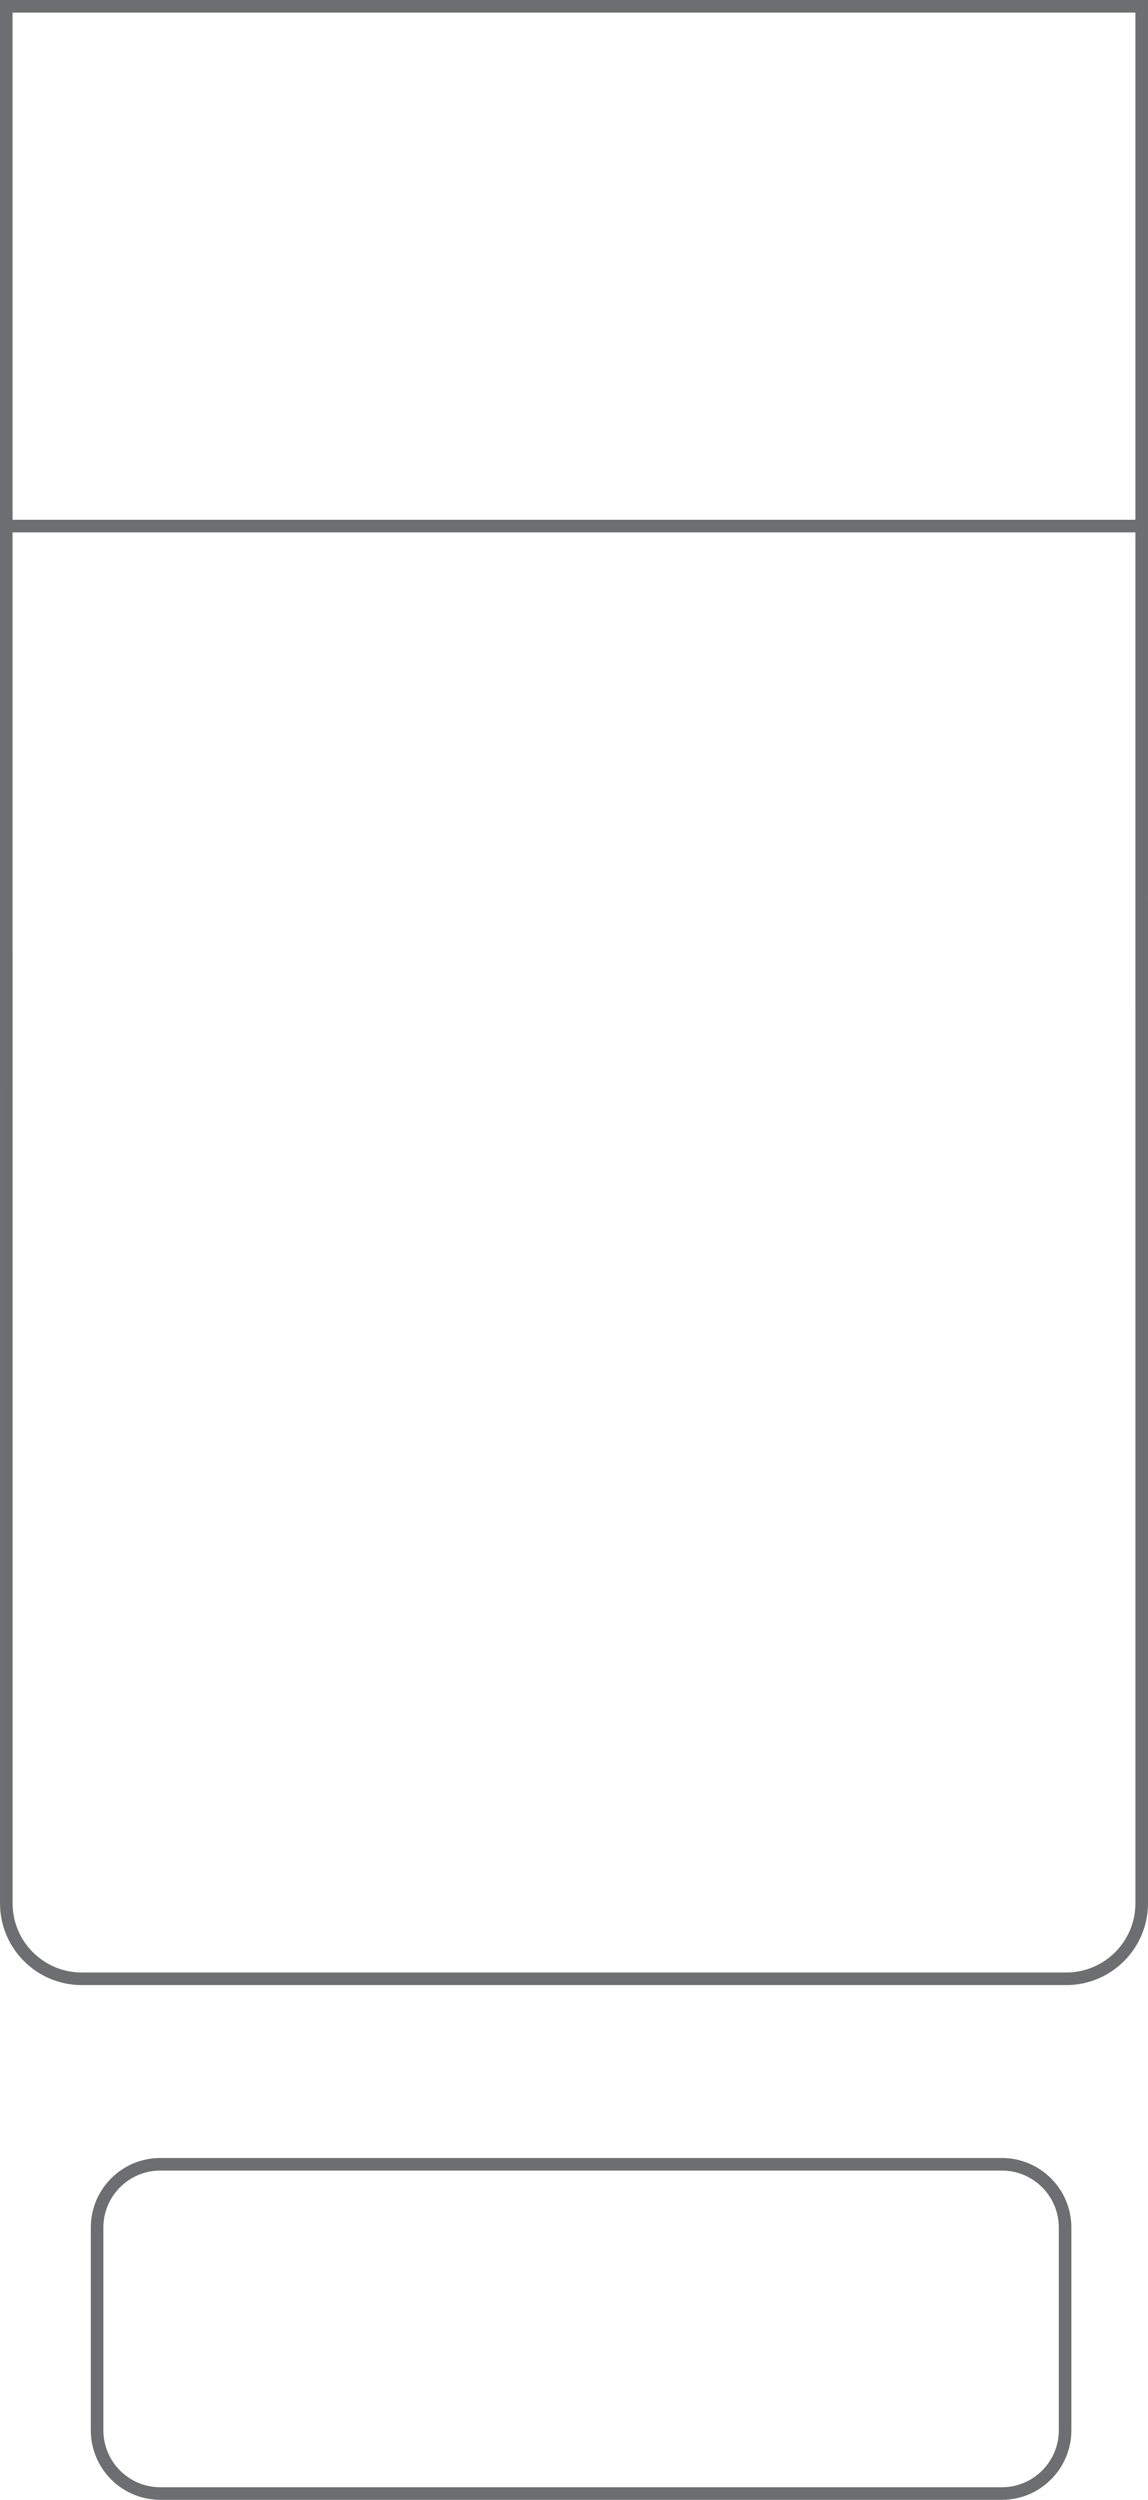 <?xml version="1.0" encoding="UTF-8" standalone="no"?>
<!-- Generator: Adobe Illustrator 15.0.0, SVG Export Plug-In . SVG Version: 6.00 Build 0)  -->

<svg
   xmlns:dc="http://purl.org/dc/elements/1.1/"
   xmlns:cc="http://creativecommons.org/ns#"
   xmlns:rdf="http://www.w3.org/1999/02/22-rdf-syntax-ns#"
   xmlns:svg="http://www.w3.org/2000/svg"
   xmlns="http://www.w3.org/2000/svg"
   xmlns:sodipodi="http://sodipodi.sourceforge.net/DTD/sodipodi-0.dtd"
   xmlns:inkscape="http://www.inkscape.org/namespaces/inkscape"
   version="1.1"
   id="Layer_1"
   x="0px"
   y="0px"
   width="91.247"
   height="198.541"
   viewBox="0 0 91.247 198.541"
   enable-background="new 0 0 93.904 200"
   xml:space="preserve"
   sodipodi:docname="indv-armless-recliner.svg"
   inkscape:version="0.92.1 r15371"><defs
     id="defs13" /><sodipodi:namedview
     pagecolor="#ffffff"
     bordercolor="#666666"
     borderopacity="1"
     objecttolerance="10"
     gridtolerance="10"
     guidetolerance="10"
     inkscape:pageopacity="0"
     inkscape:pageshadow="2"
     inkscape:window-width="1920"
     inkscape:window-height="1060"
     id="namedview11"
     showgrid="false"
     inkscape:zoom="3.337544"
     inkscape:cx="45.609"
     inkscape:cy="106.09845"
     inkscape:window-x="1912"
     inkscape:window-y="-8"
     inkscape:window-maximized="1"
     inkscape:current-layer="Layer_1" /><g
     id="g8"
     transform="translate(-1.343,-0.5)"><line
       stroke-miterlimit="10"
       x1="92.456"
       y1="42.282"
       x2="1.477"
       y2="42.282"
       id="line2"
       style="fill:none;stroke:#6d6e71;stroke-miterlimit:10" /><path
       stroke-miterlimit="10"
       d="m 86,177.416 c 0,-2.775 -2.251,-5.026 -5.026,-5.026 H 14.086 c -2.776,0 -5.026,2.251 -5.026,5.026 v 16.098 c 0,2.776 2.25,5.027 5.026,5.027 h 66.888 c 2.775,0 5.026,-2.251 5.026,-5.027 z"
       id="path4"
       inkscape:connector-curvature="0"
       style="fill:none;stroke:#6d6e71;stroke-miterlimit:10" /><path
       stroke-miterlimit="10"
       d="M 1.843,68.062 V 1 h 90.246 v 68.868 l 0.001,15.153 v 66.638 c 0,3.313 -2.687,6 -6,6 H 7.844 c -3.313,0 -6,-2.687 -6,-6 V 87.223 Z"
       id="path6"
       inkscape:connector-curvature="0"
       style="fill:none;stroke:#6d6e71;stroke-miterlimit:10" /></g></svg>